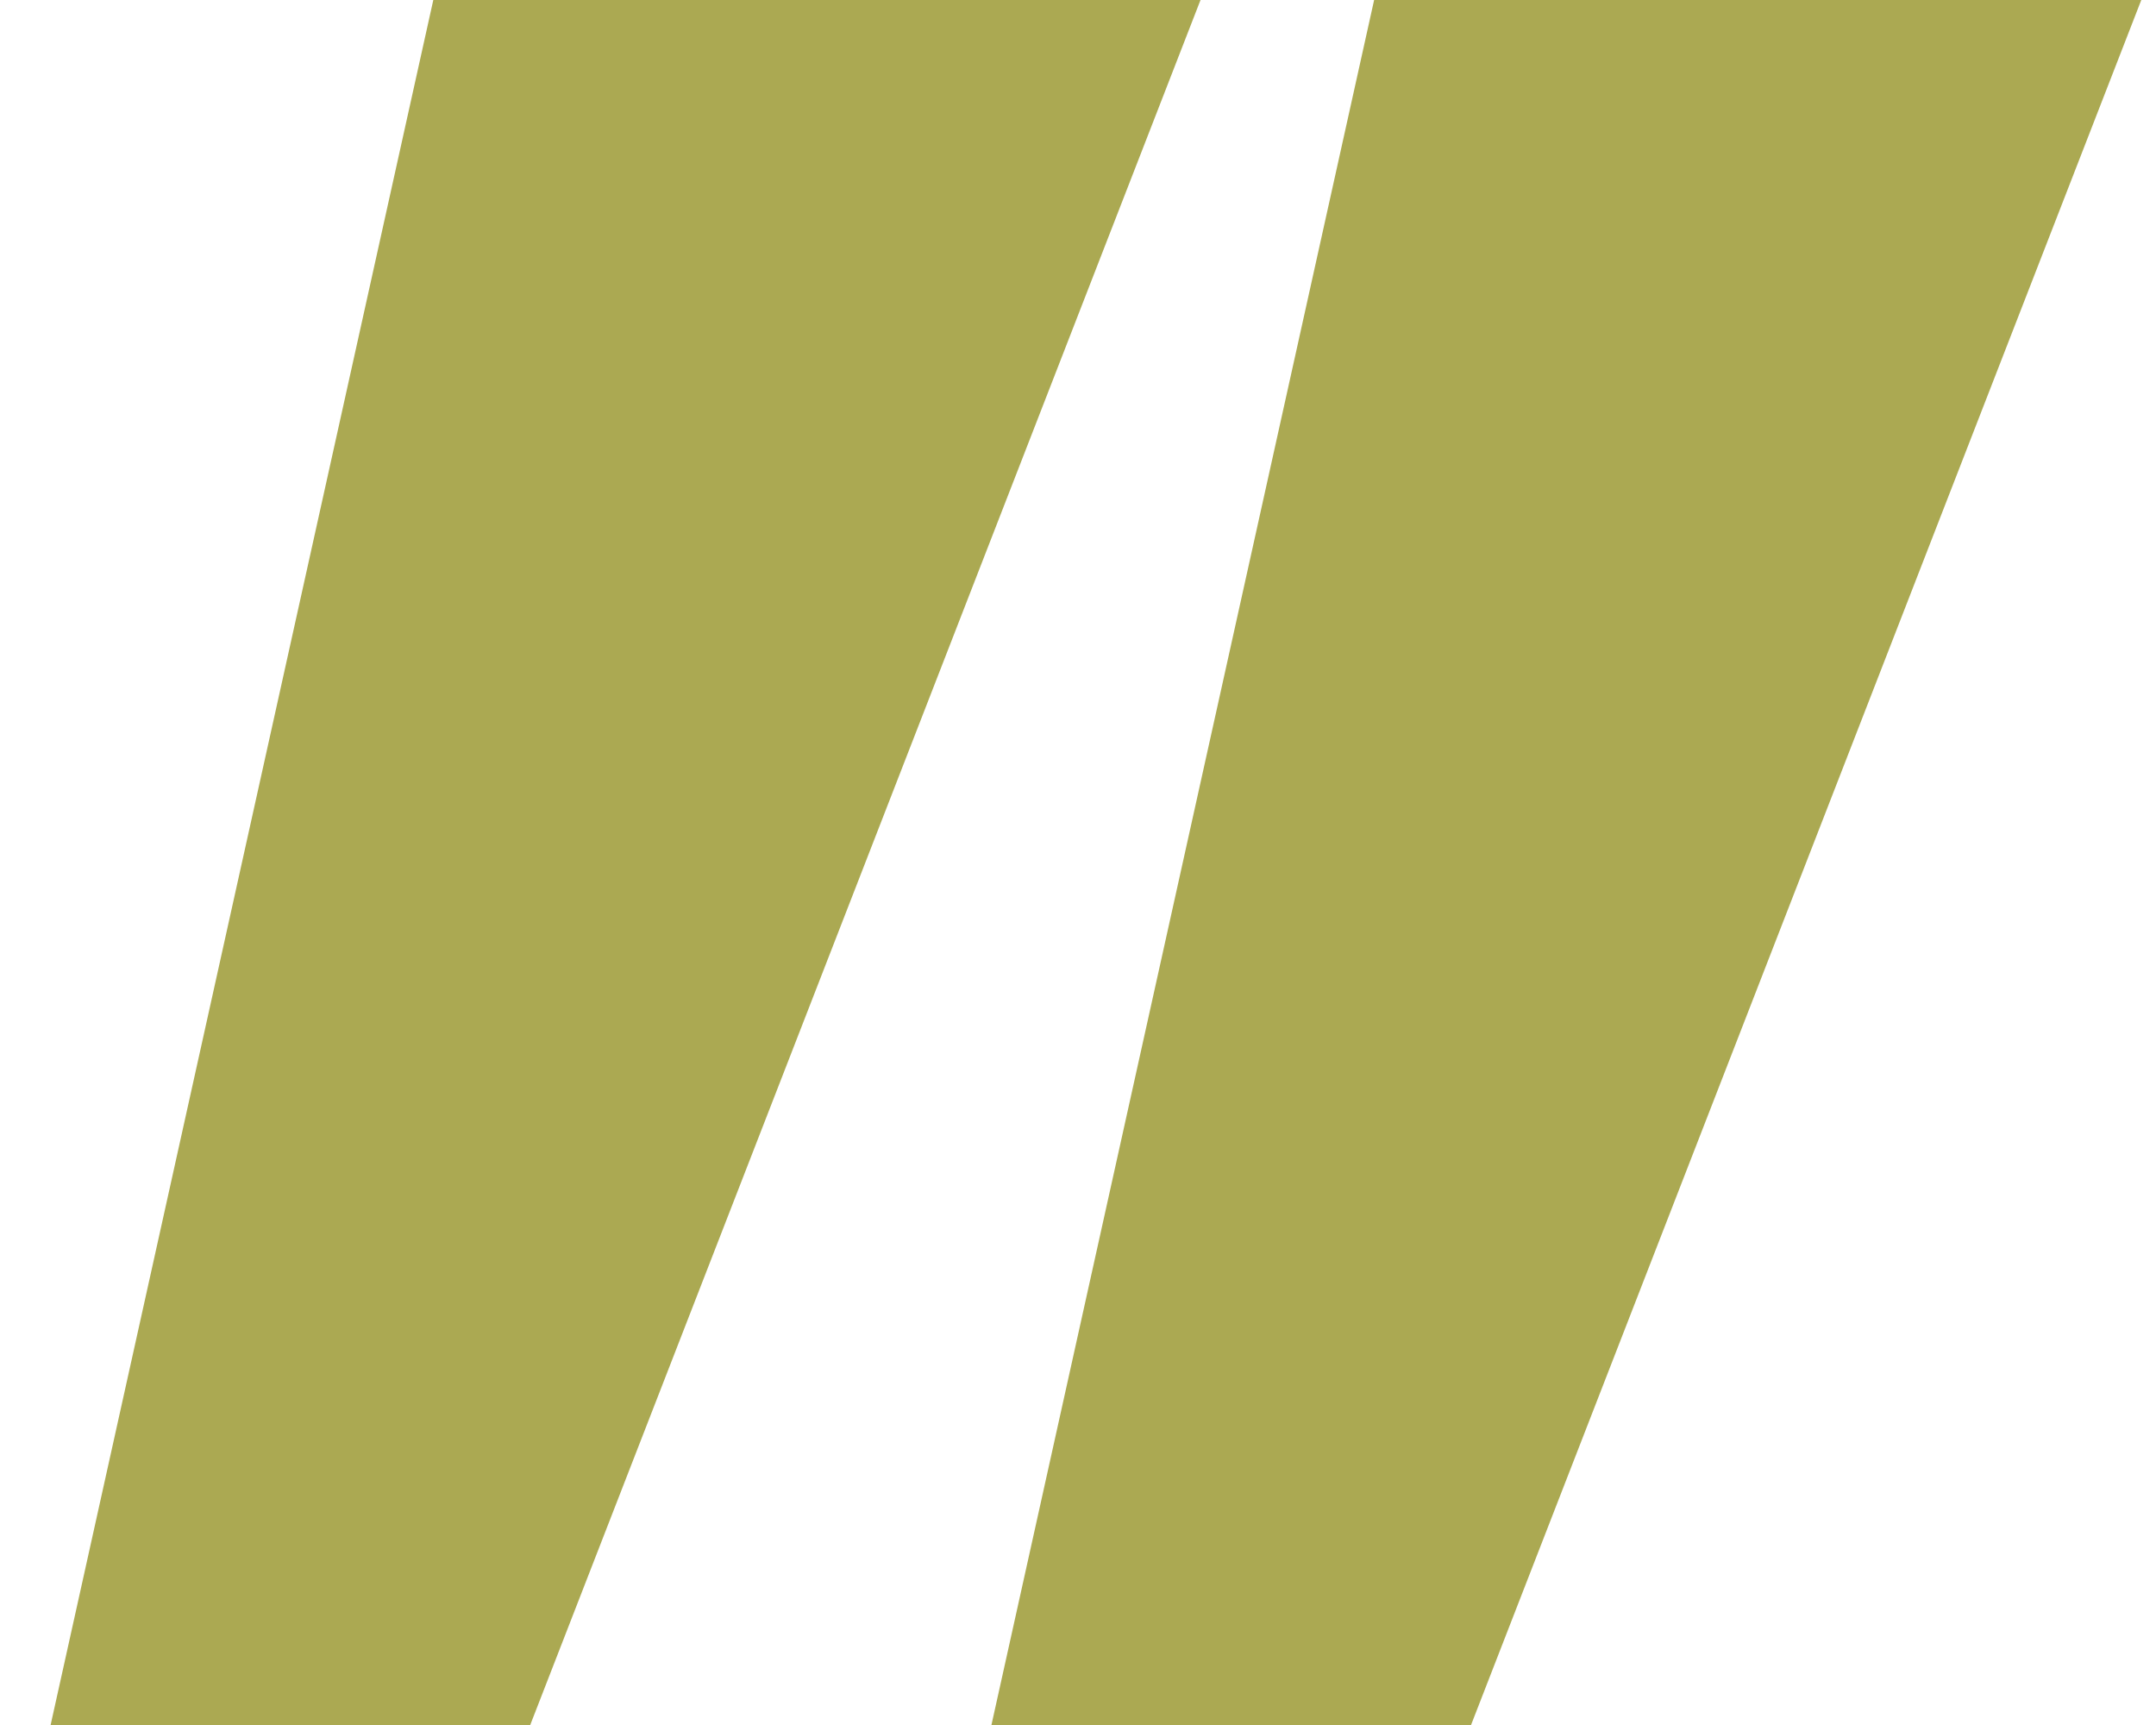 <svg width="40" height="32" viewBox="0 0 40 32" fill="none" xmlns="http://www.w3.org/2000/svg">
<path d="M9.837 32H0.939L8.039 0H22.273L9.837 32Z" fill="#ABA952"/>
<path d="M27.292 32H18.394L25.494 0H39.727L27.292 32Z" fill="#ABA952"/>
</svg>
